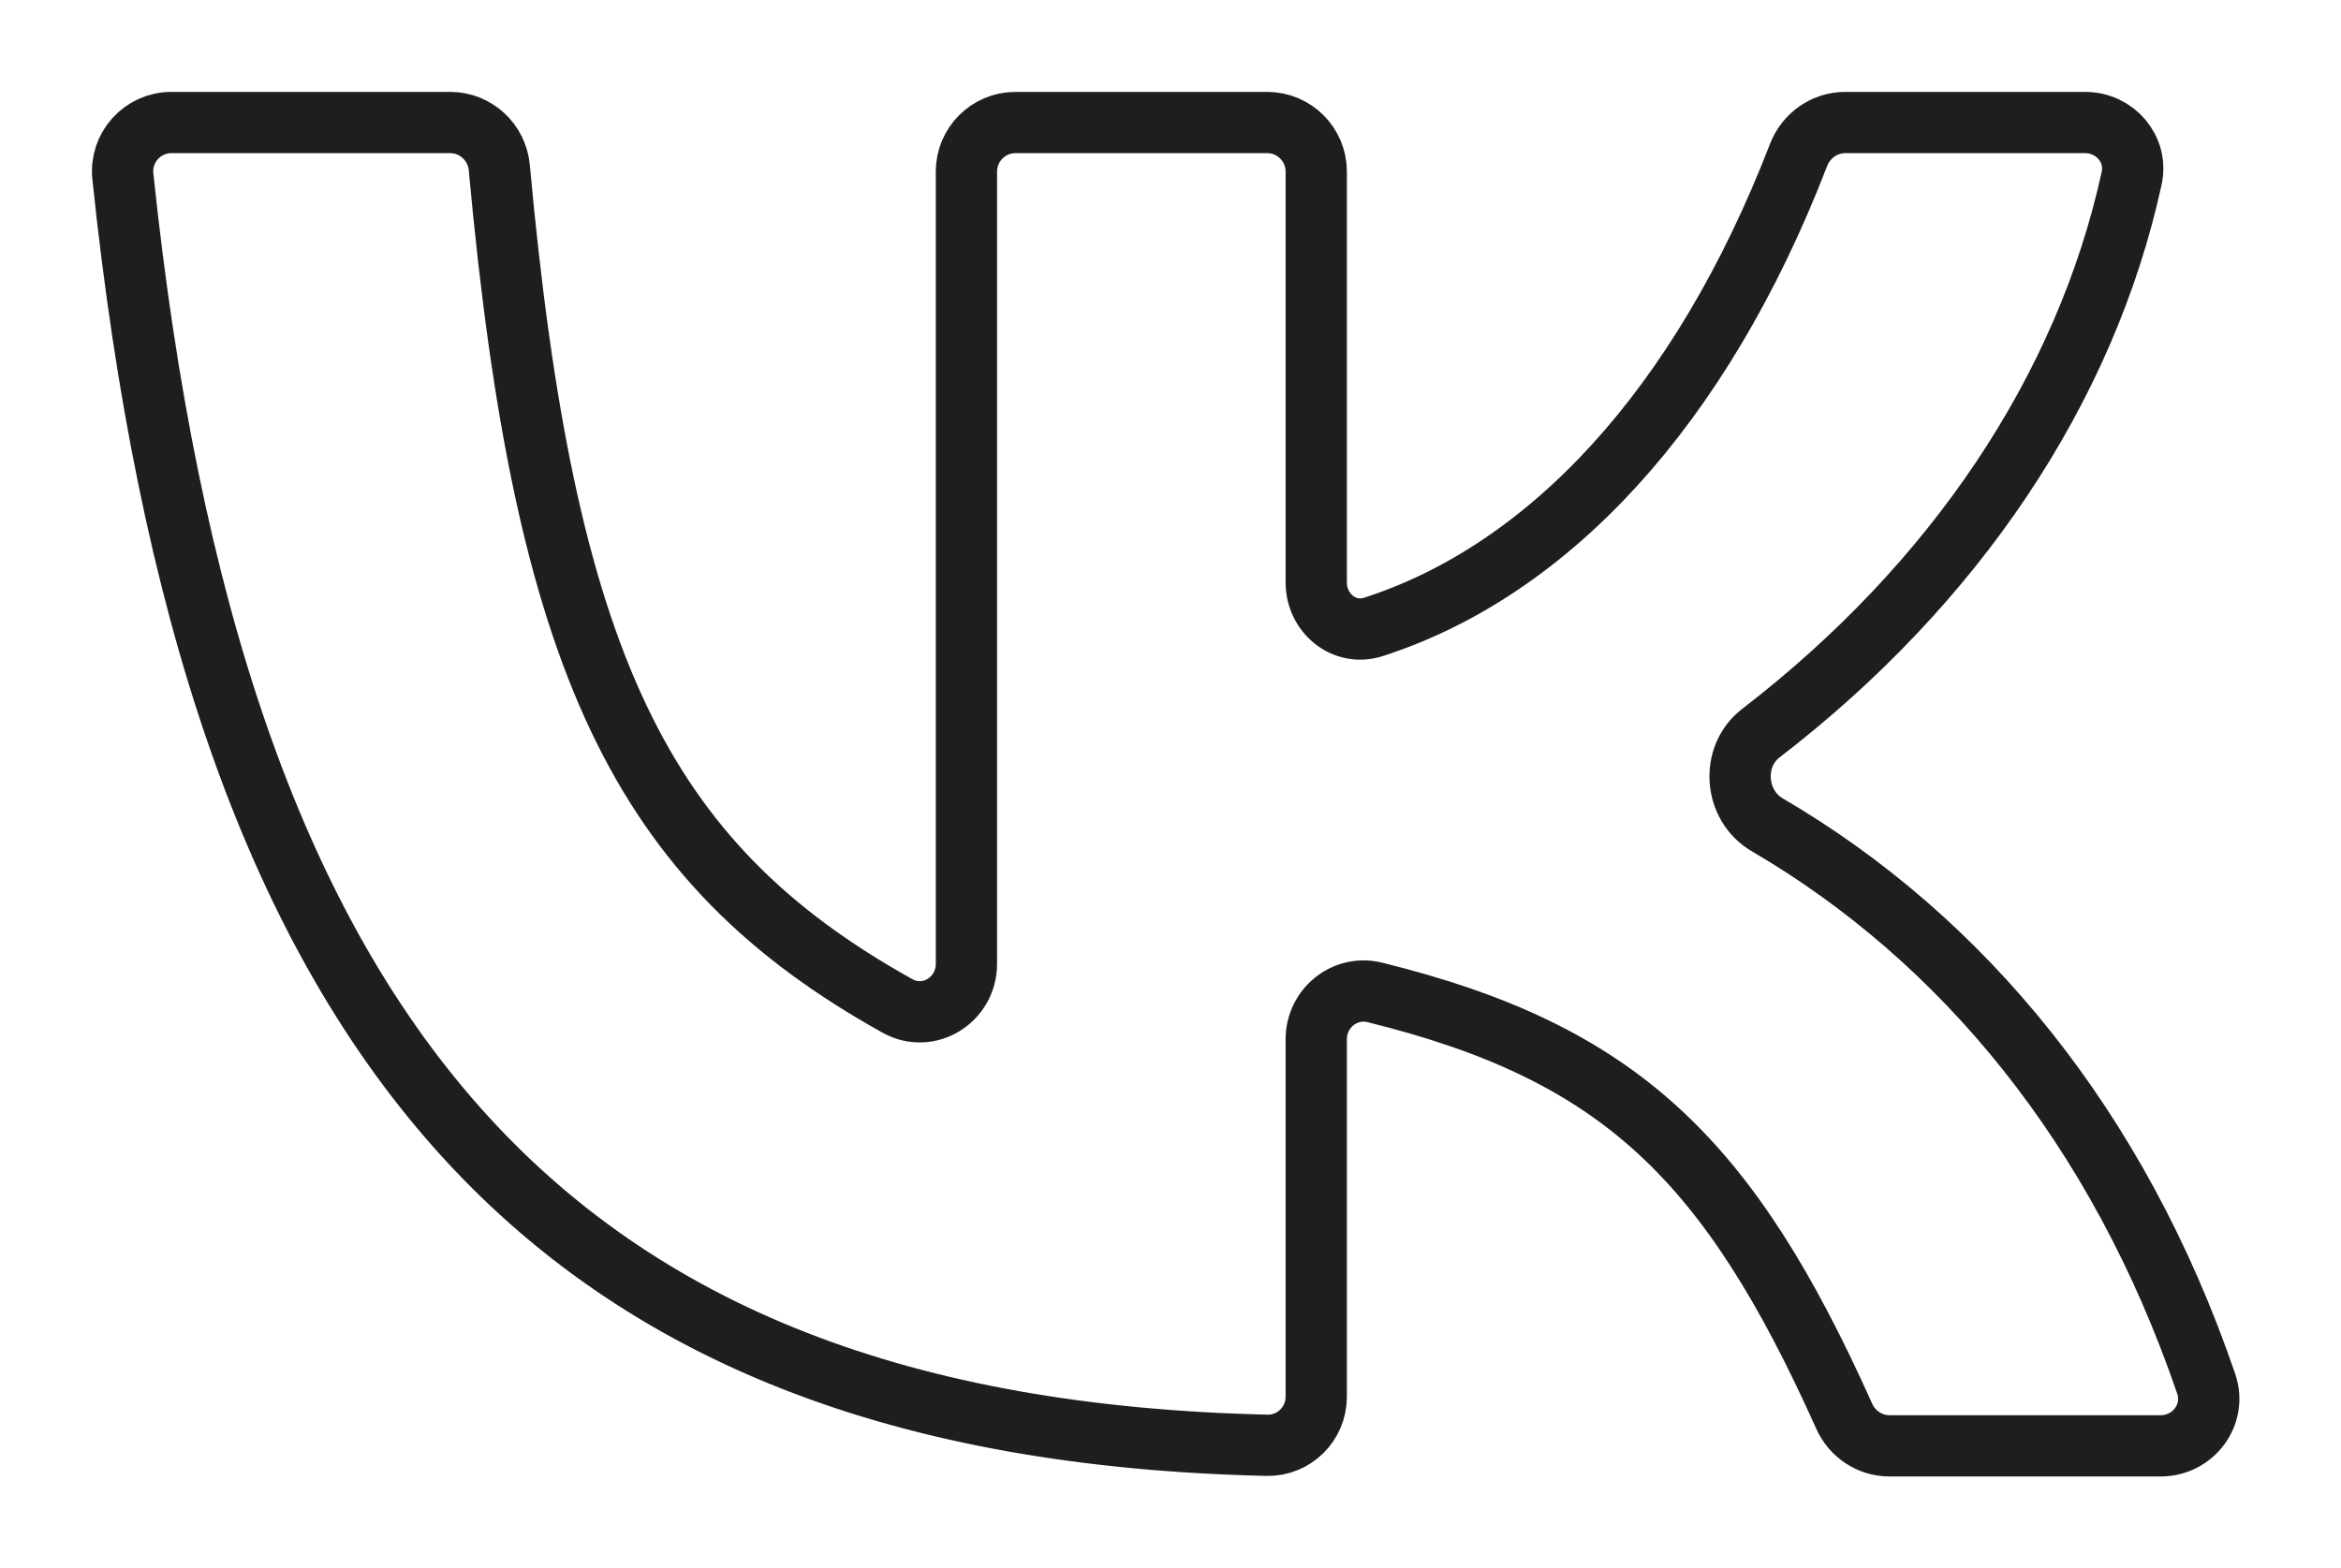 <?xml version="1.0" encoding="UTF-8"?> <svg xmlns="http://www.w3.org/2000/svg" width="191" height="128" viewBox="0 0 191 128" fill="none"> <path d="M36.734 10H13.976C11.623 10 9.778 12.048 10.024 14.388C17.388 84.693 44.255 116.59 103.369 117.954C105.577 118.005 107.39 116.209 107.39 114V84.819C107.39 82.291 109.714 80.39 112.169 80.994C132.121 85.909 141.048 94.566 150.472 115.59C151.125 117.046 152.566 118 154.162 118H176.283C178.943 118 180.863 115.45 180.002 112.933C172.833 91.966 160.091 76.612 144.188 67.316C141.484 65.736 141.187 61.744 143.669 59.834C159.508 47.645 170.17 31.737 173.919 14.547C174.438 12.165 172.56 10 170.122 10H150.546C148.855 10 147.353 11.069 146.744 12.646C138.736 33.391 126.267 46.589 112.051 51.166C109.67 51.933 107.39 50.036 107.39 47.535V14C107.39 11.791 105.599 10 103.39 10H82.85C80.641 10 78.85 11.791 78.85 14V78.661C78.85 81.597 75.786 83.524 73.221 82.096C52.148 70.364 44.416 53.886 40.737 13.679C40.547 11.607 38.815 10 36.734 10Z" stroke="#1E1E1E" stroke-width="5"></path> </svg> 